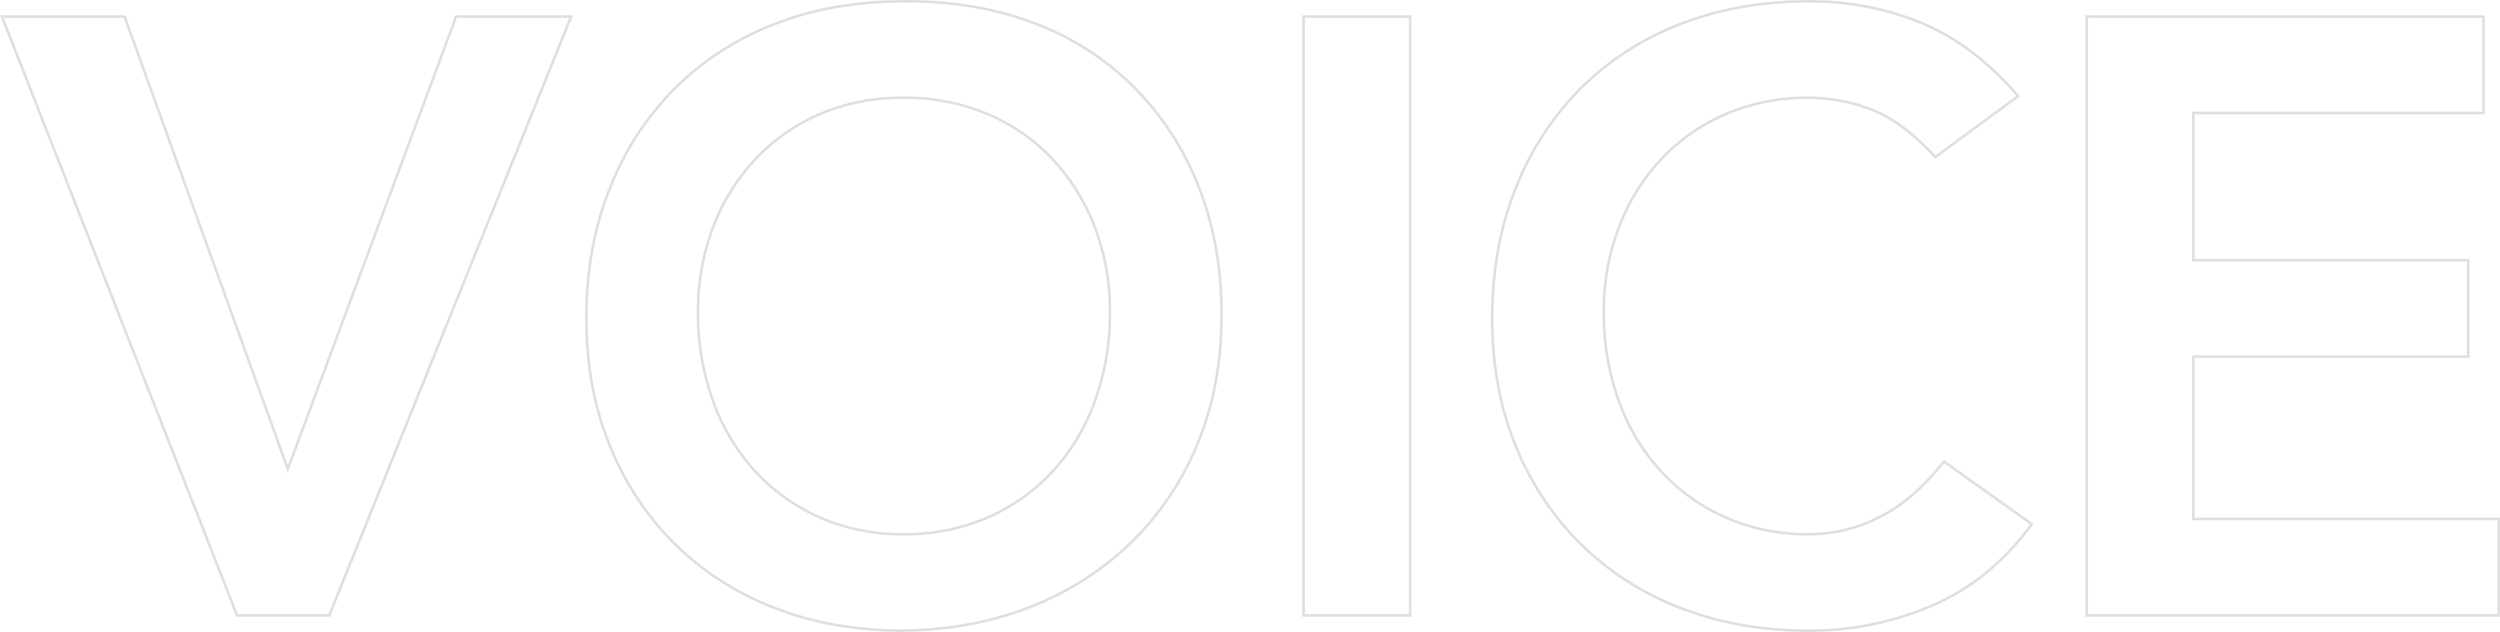 <svg xmlns="http://www.w3.org/2000/svg" width="945.873" height="239.092" viewBox="0 0 945.873 239.092">
  <path id="パス_965" data-name="パス 965" d="M-.96-226.56h46.4L107.2-55.36l63.68-171.2H214.4L122.88,0H88ZM220.16-112.32q0-27.2,8.96-49.44a110.931,110.931,0,0,1,24.8-37.92,108.7,108.7,0,0,1,37.76-24.16q21.92-8.48,48.16-8.48,26.56-.32,48.64,7.84a106.307,106.307,0,0,1,38.08,23.84,110.1,110.1,0,0,1,24.96,37.76q8.96,22.08,8.96,49.28,0,26.56-8.96,48.32a110.817,110.817,0,0,1-24.96,37.44A114.019,114.019,0,0,1,388.48-3.36q-22.08,8.8-48.64,9.12-26.24,0-48.16-8.48a109.887,109.887,0,0,1-37.76-24A110.265,110.265,0,0,1,229.12-64Q220.16-85.76,220.16-112.32Zm42.24-2.56a97.411,97.411,0,0,0,5.6,33.6,78.92,78.92,0,0,0,15.84,26.56,73.7,73.7,0,0,0,24.48,17.6,76.821,76.821,0,0,0,31.84,6.4,77.934,77.934,0,0,0,32-6.4,73.278,73.278,0,0,0,24.64-17.6,78.921,78.921,0,0,0,15.84-26.56,97.411,97.411,0,0,0,5.6-33.6,88.351,88.351,0,0,0-5.6-31.68,78.485,78.485,0,0,0-15.84-25.76,72.454,72.454,0,0,0-24.64-17.28,79.66,79.66,0,0,0-32-6.24,78.519,78.519,0,0,0-31.84,6.24,72.855,72.855,0,0,0-24.48,17.28A78.484,78.484,0,0,0,268-146.56,88.351,88.351,0,0,0,262.4-114.88ZM491.52-226.56h40.32V0H491.52Zm239.04,53.12q-12.48-13.44-24.16-17.92a65.231,65.231,0,0,0-23.52-4.48,78.519,78.519,0,0,0-31.84,6.24,72.855,72.855,0,0,0-24.48,17.28,78.485,78.485,0,0,0-15.84,25.76,88.351,88.351,0,0,0-5.6,31.68,97.411,97.411,0,0,0,5.6,33.6,78.92,78.92,0,0,0,15.84,26.56,73.705,73.705,0,0,0,24.48,17.6,76.821,76.821,0,0,0,31.84,6.4,58.492,58.492,0,0,0,26.72-6.56q12.96-6.56,24.16-20.96l33.28,23.68Q751.68-13.44,729.6-3.84a116.691,116.691,0,0,1-47.04,9.6q-26.24,0-48.16-8.48a109.887,109.887,0,0,1-37.76-24A110.265,110.265,0,0,1,571.84-64q-8.96-21.76-8.96-48.32,0-27.2,8.96-49.44a110.932,110.932,0,0,1,24.8-37.92,108.705,108.705,0,0,1,37.76-24.16q21.92-8.48,48.16-8.48a110.434,110.434,0,0,1,42.72,8.16q19.68,8.16,36.64,27.68Zm57.28-53.12H937.92v36.48H828.16v55.68h104v36.48h-104v61.44H943.68V0H787.84Z" transform="translate(1.693 232.832)" fill="none" stroke="#222" stroke-width="1" opacity="0.143"/>
</svg>
